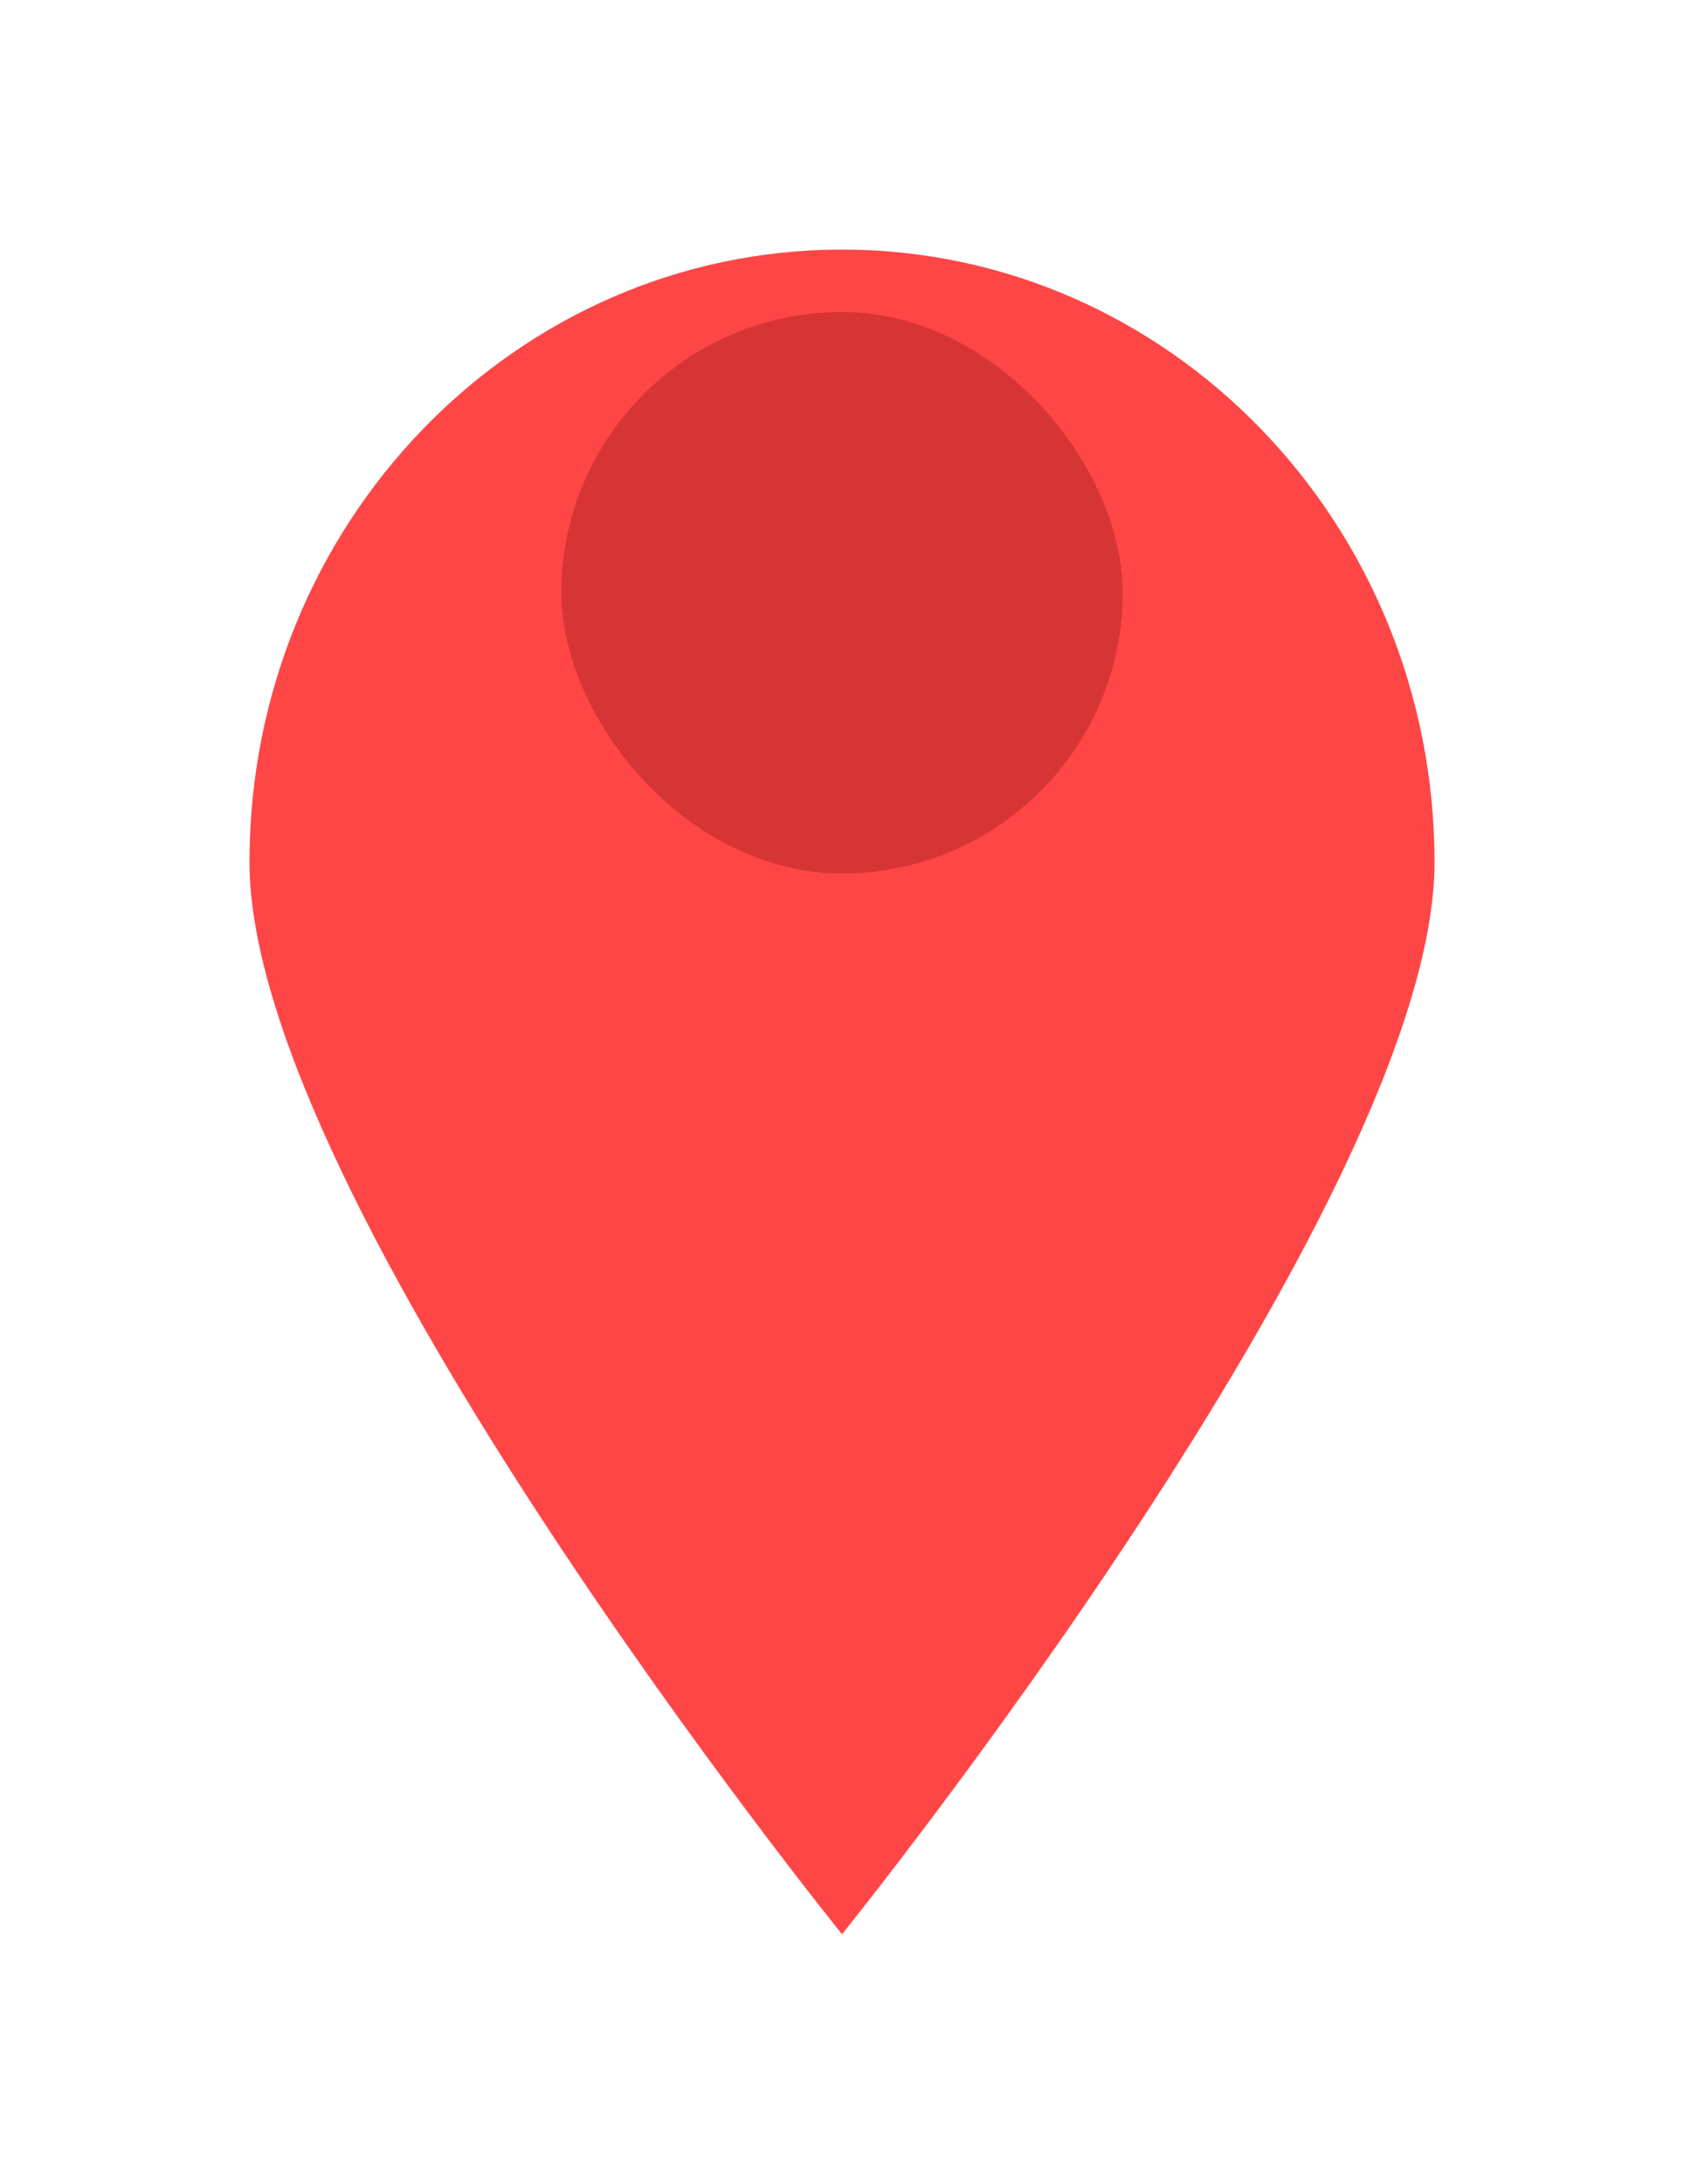 <svg width="27" height="35" viewBox="0 0 27 35" fill="none" xmlns="http://www.w3.org/2000/svg">
	<g filter="url(#filter0_d)">
		<path
			d="M23 9.818C23 15.241 13.5 27 13.5 27C13.5 27 4 15.241 4 9.818C4 4.396 8.253 0 13.5 0C18.747 0 23 4.396 23 9.818Z"
			fill="#FF4646"
		/>
	</g>
	<rect x="9" y="5" width="9" height="9" rx="4.5" fill="#D73534" />
	<defs>
		<filter
			id="filter0_d"
			x="0"
			y="0"
			width="27"
			height="35"
			filterUnits="userSpaceOnUse"
			color-interpolation-filters="sRGB">
			<feFlood flood-opacity="0" result="BackgroundImageFix" />
			<feColorMatrix in="SourceAlpha" type="matrix" values="0 0 0 0 0 0 0 0 0 0 0 0 0 0 0 0 0 0 127 0" />
			<feOffset dy="4" />
			<feGaussianBlur stdDeviation="2" />
			<feColorMatrix type="matrix" values="0 0 0 0 0 0 0 0 0 0 0 0 0 0 0 0 0 0 0.25 0" />
			<feBlend mode="normal" in2="BackgroundImageFix" result="effect1_dropShadow" />
			<feBlend mode="normal" in="SourceGraphic" in2="effect1_dropShadow" result="shape" />
		</filter>
	</defs>
</svg>
